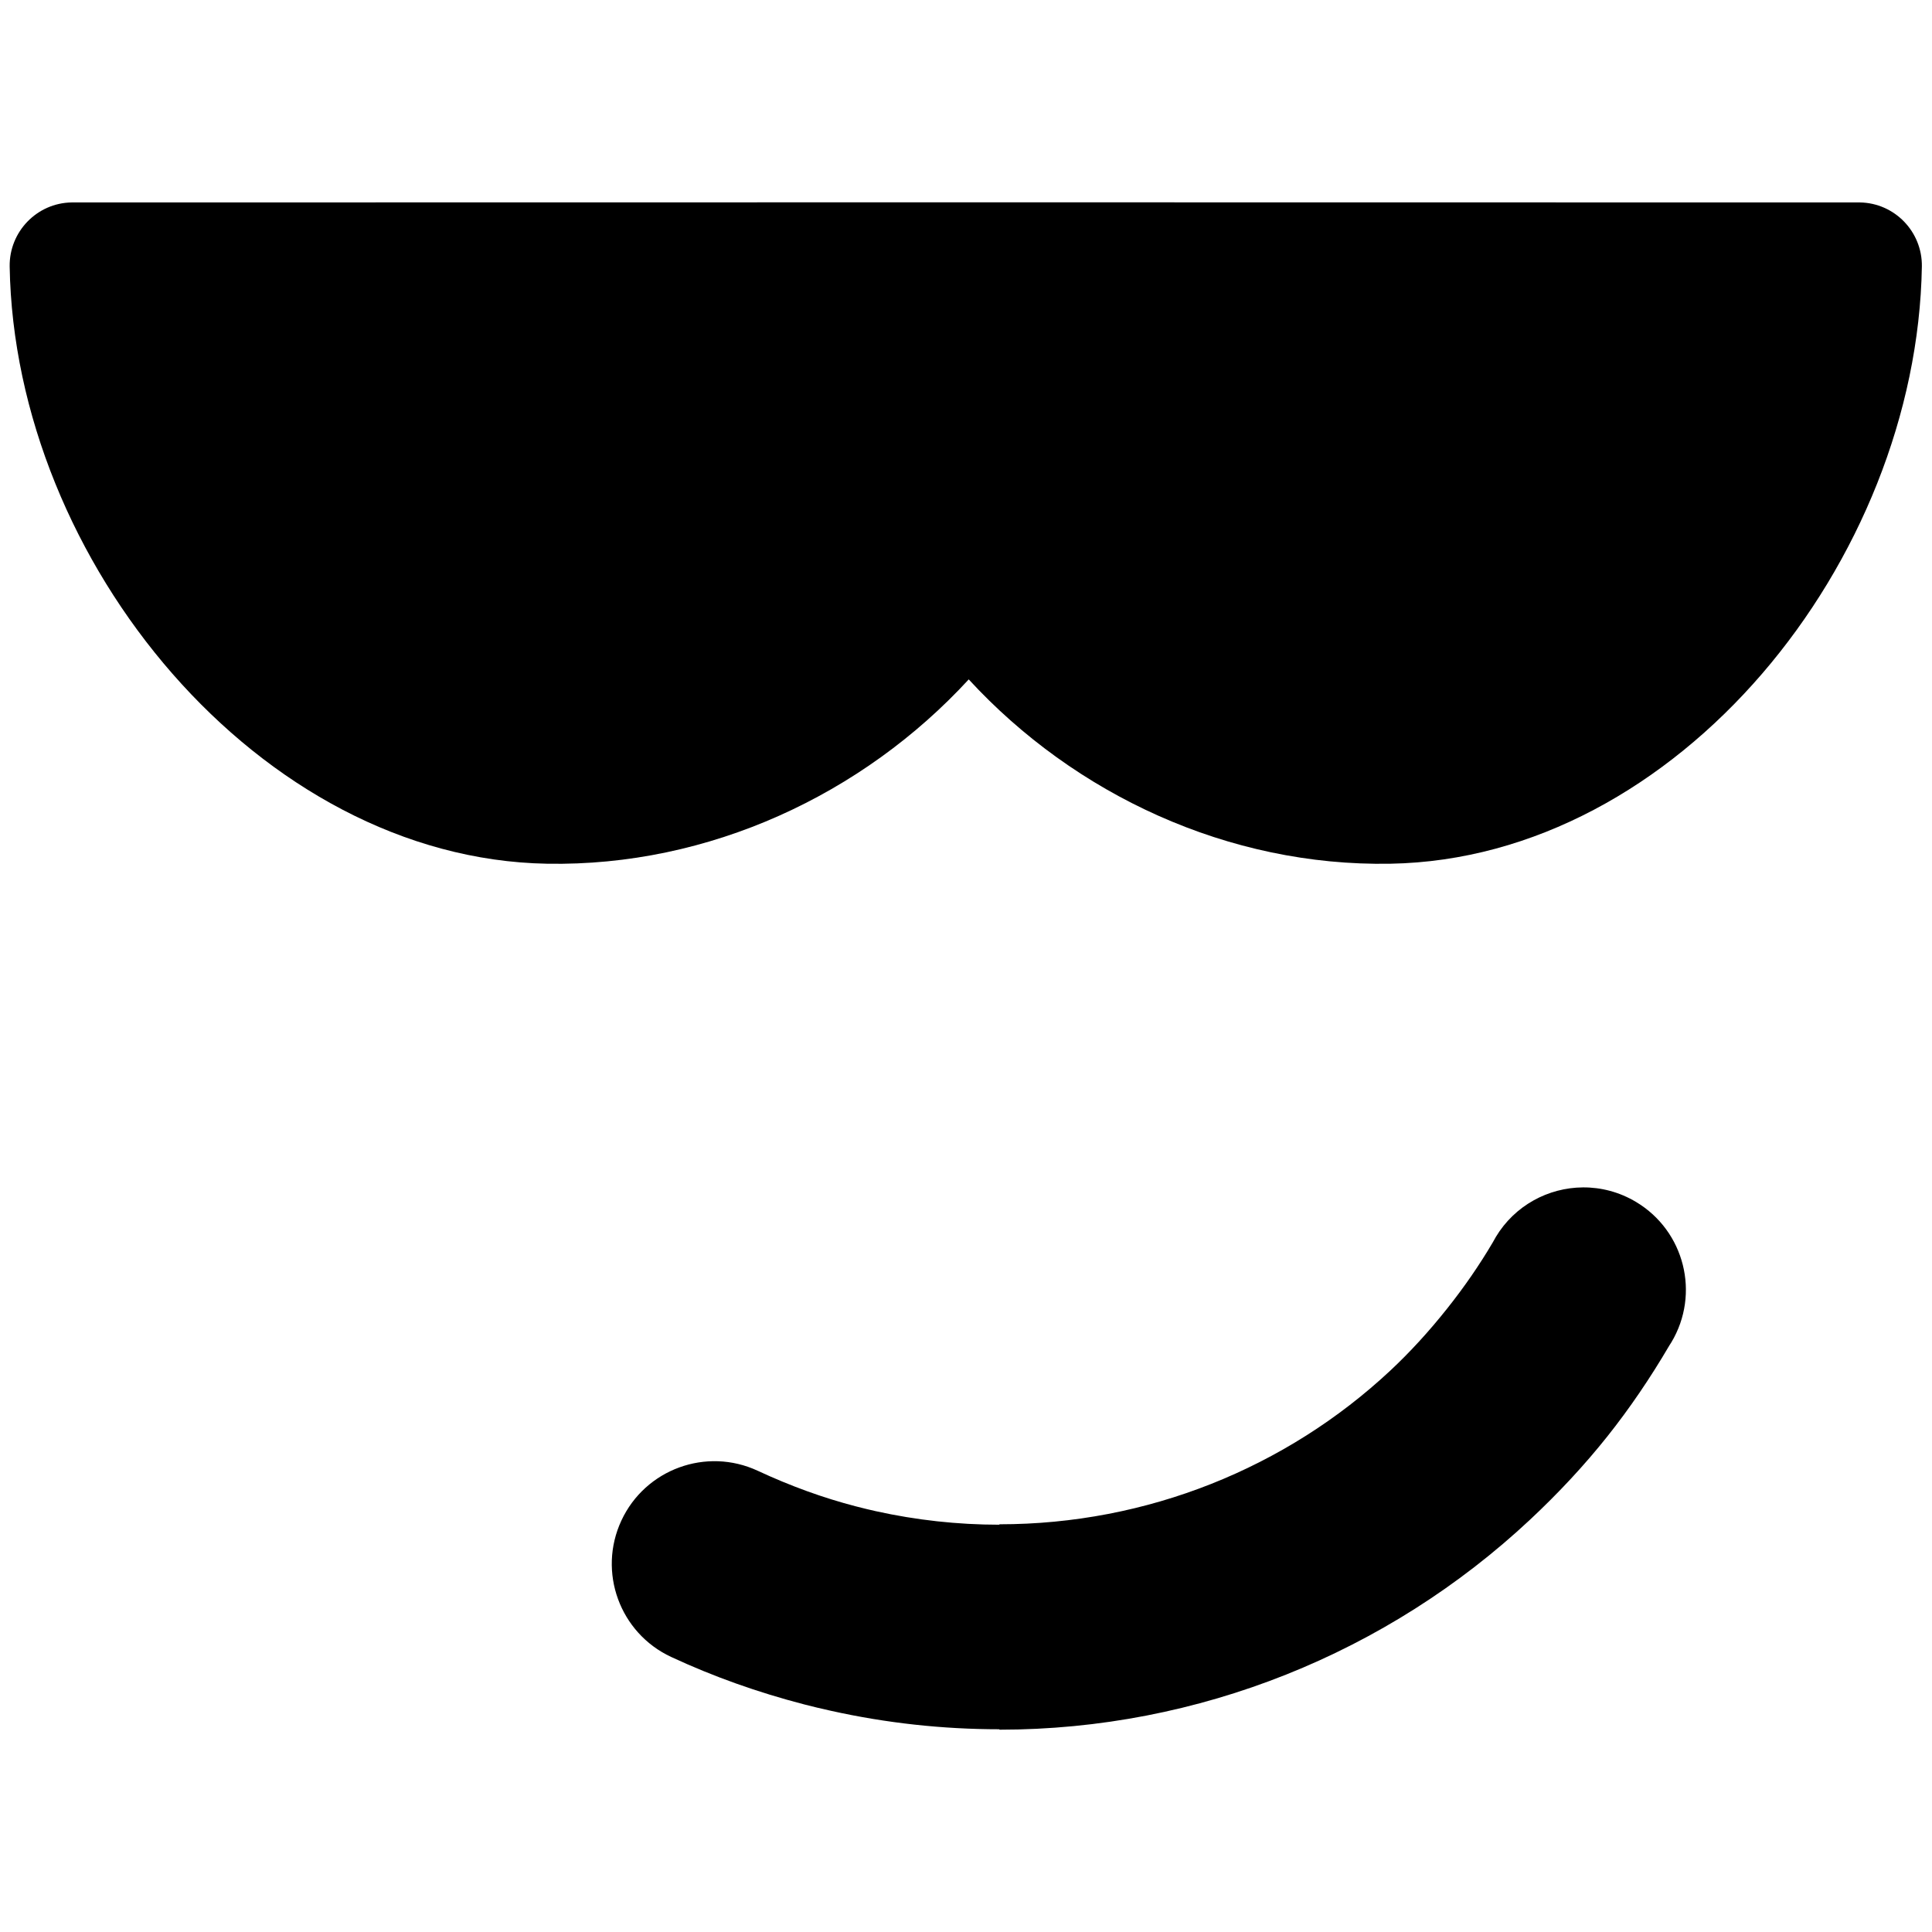 <?xml version="1.0" encoding="utf-8"?><!-- Uploaded to: SVG Repo, www.svgrepo.com, Generator: SVG Repo Mixer Tools -->
<svg fill="#000000" width="800px" height="800px" viewBox="-5 0 1000 1000" xmlns="http://www.w3.org/2000/svg"><path d="M494.879 104.719c-154.248 0 -308.502 .022 -462.75 .063 -18.017 .259 -32.387 15.141 -32.125 33.156 2.527 152.524 129.391 306.501 278.188 309.125 83.788 1.483 163.372 -35.783 218.219 -95.406 54.85 59.623 134.46 96.893 218.25 95.406 148.798 -2.622 272.566 -156.6 275.094 -309.125 .262 -18.016 -14.107 -32.894 -32.125 -33.156 -154.248 -.039 -308.502 -.063 -462.75 -.063zm319.438 509.875c-17.894 .124 -35.299 9.303 -45.156 25.781l0 .031c-.543 .907 -1.081 1.824 -1.563 2.75 -6.834 11.616 -14.737 23.069 -23.656 34.281 -9.517 11.963 -19.308 22.613 -29.281 31.938 -53.918 50.413 -125.985 79.594 -202.344 79.594l-.031 0l0 .219c-21.606 -.001 -43.084 -2.375 -64.094 -7.031 -2.812 -.622 -6.228 -1.444 -10.188 -2.469 -16.871 -4.37 -33.864 -10.525 -50.781 -18.406 -26.601 -12.383 -58.211 -.851 -70.594 25.75 -12.383 26.601 -.851 58.211 25.75 70.594 21.743 10.129 44.871 18.358 69.063 24.625 4.026 1.043 8.669 2.153 13.906 3.313 28.449 6.305 57.591 9.498 86.938 9.5l0 .219l.031 0c103.179 0 200.981 -39.83 274.594 -108.656 14.823 -13.86 28.22 -28.272 40.063 -43.156 11.412 -14.345 22.155 -30.095 32.125 -47.125 .333 -.515 .682 -1.031 1 -1.563 15.02 -25.11 6.829 -57.636 -18.281 -72.656 -8.632 -5.163 -18.127 -7.596 -27.5 -7.531z"/></svg>